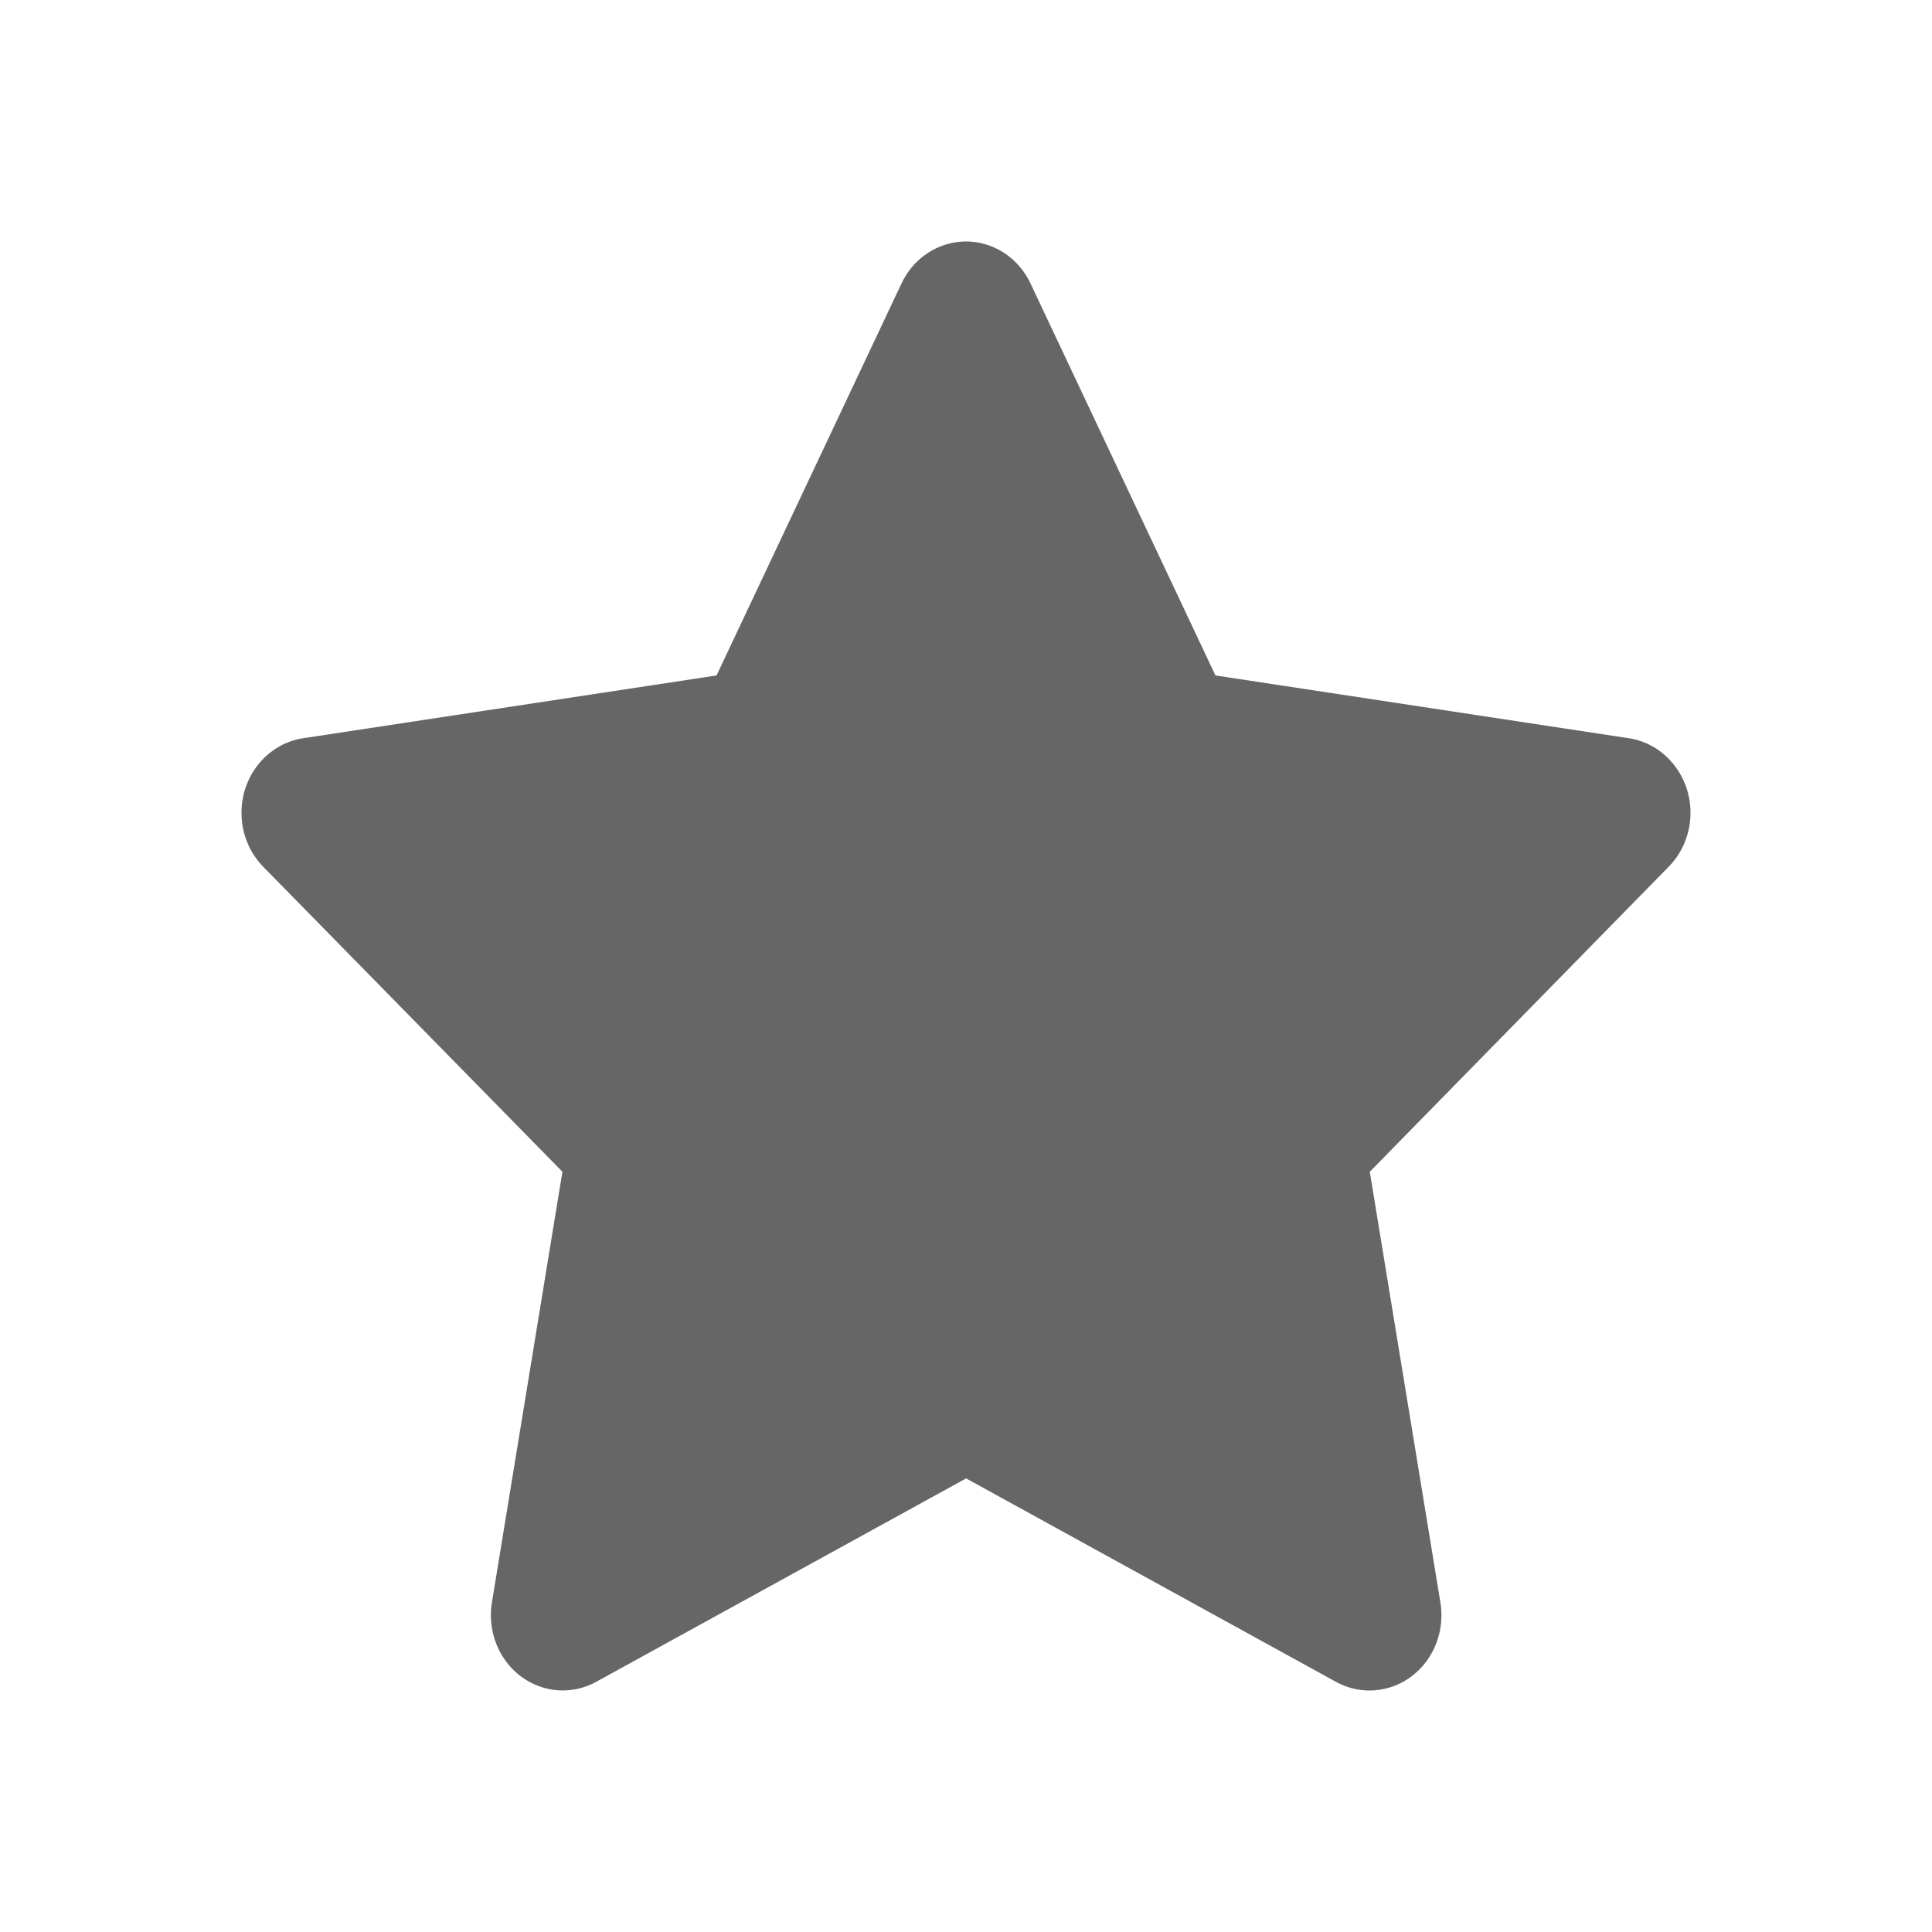 <svg width="18" height="18" viewBox="0 0 18 18" fill="none" xmlns="http://www.w3.org/2000/svg">
<path d="M15.549 8.073L12.762 10.917L13.42 14.931C13.482 15.313 13.237 15.675 12.872 15.74C12.727 15.766 12.578 15.741 12.448 15.67L9.001 13.774L5.555 15.669C5.227 15.849 4.822 15.717 4.65 15.374C4.582 15.238 4.558 15.082 4.583 14.93L5.24 10.917L2.452 8.075C2.187 7.804 2.182 7.36 2.44 7.083C2.544 6.972 2.678 6.9 2.824 6.878L6.676 6.293L8.399 2.641C8.563 2.294 8.964 2.151 9.296 2.322C9.429 2.39 9.536 2.503 9.601 2.641L11.324 6.293L15.176 6.878C15.542 6.934 15.796 7.29 15.743 7.673C15.722 7.825 15.654 7.966 15.549 8.073Z" fill="#666666"/>
</svg>
